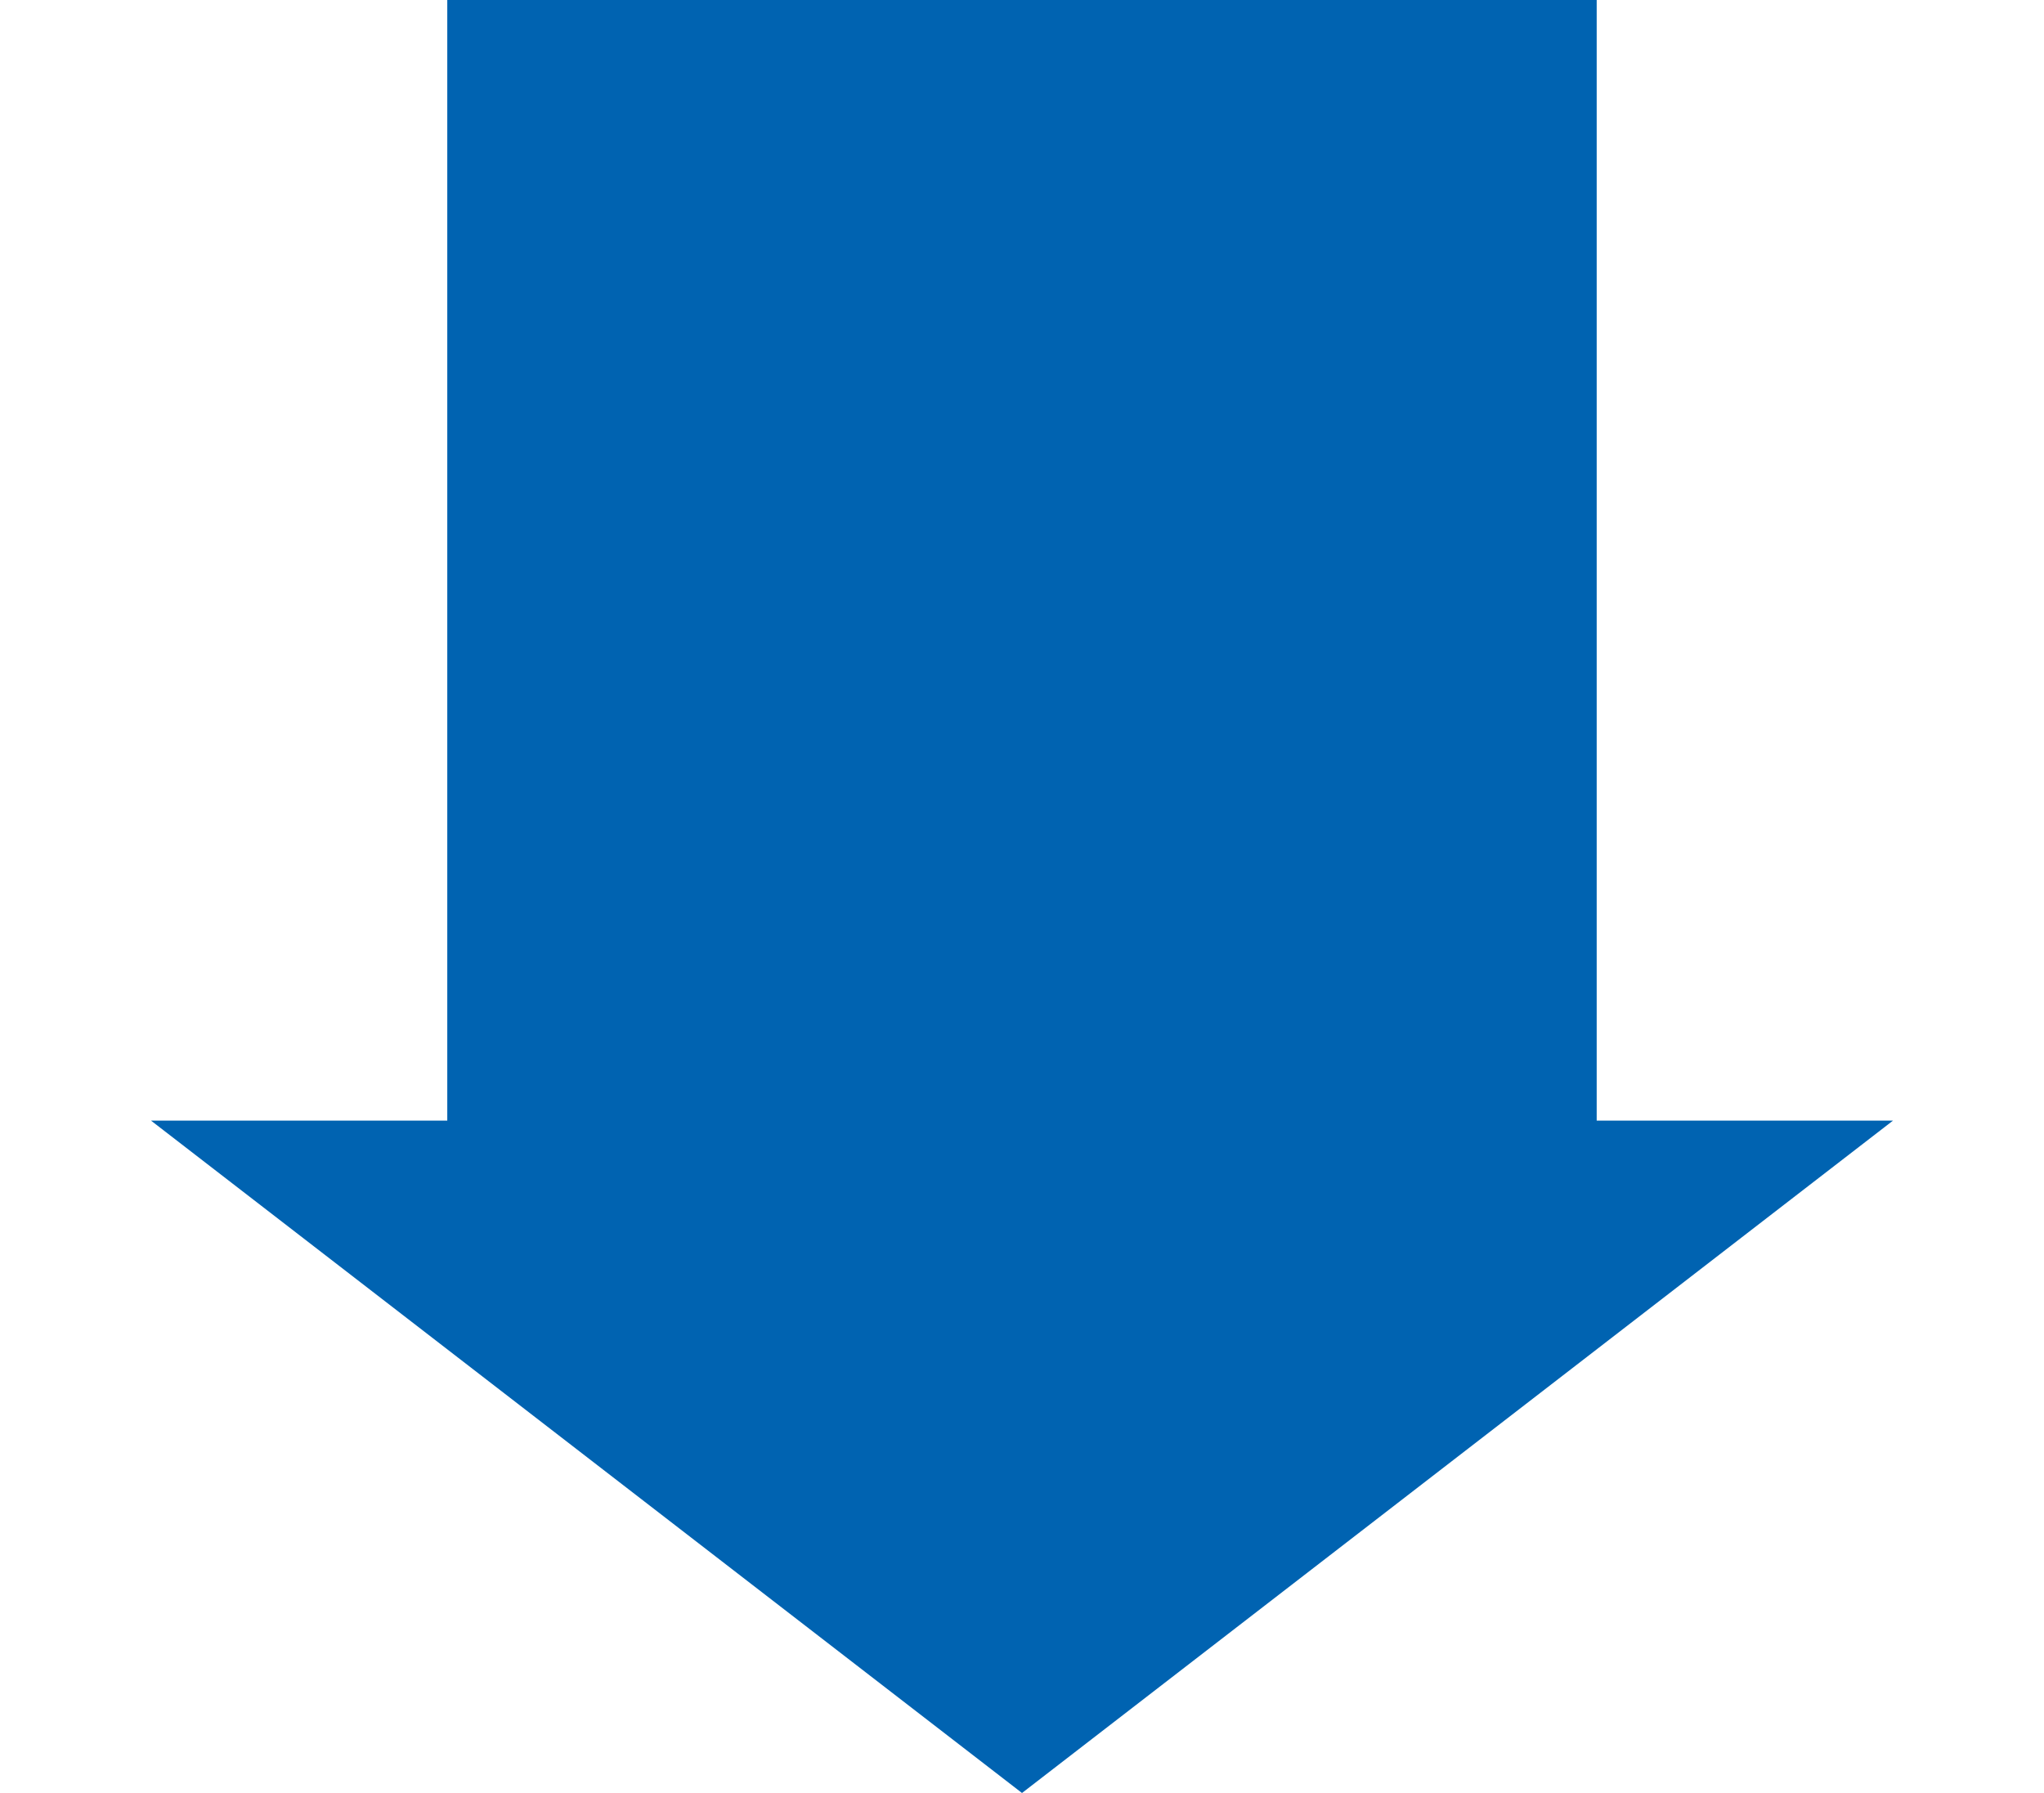 <svg width="57" height="50" viewBox="0 0 57 50" fill="none" xmlns="http://www.w3.org/2000/svg">
<rect x="12.473" width="32.053" height="32" fill="#0063B1"/>
<path d="M28.5 50L4.211 31.25L52.789 31.25L28.5 50Z" fill="#0063B1"/>
</svg>
